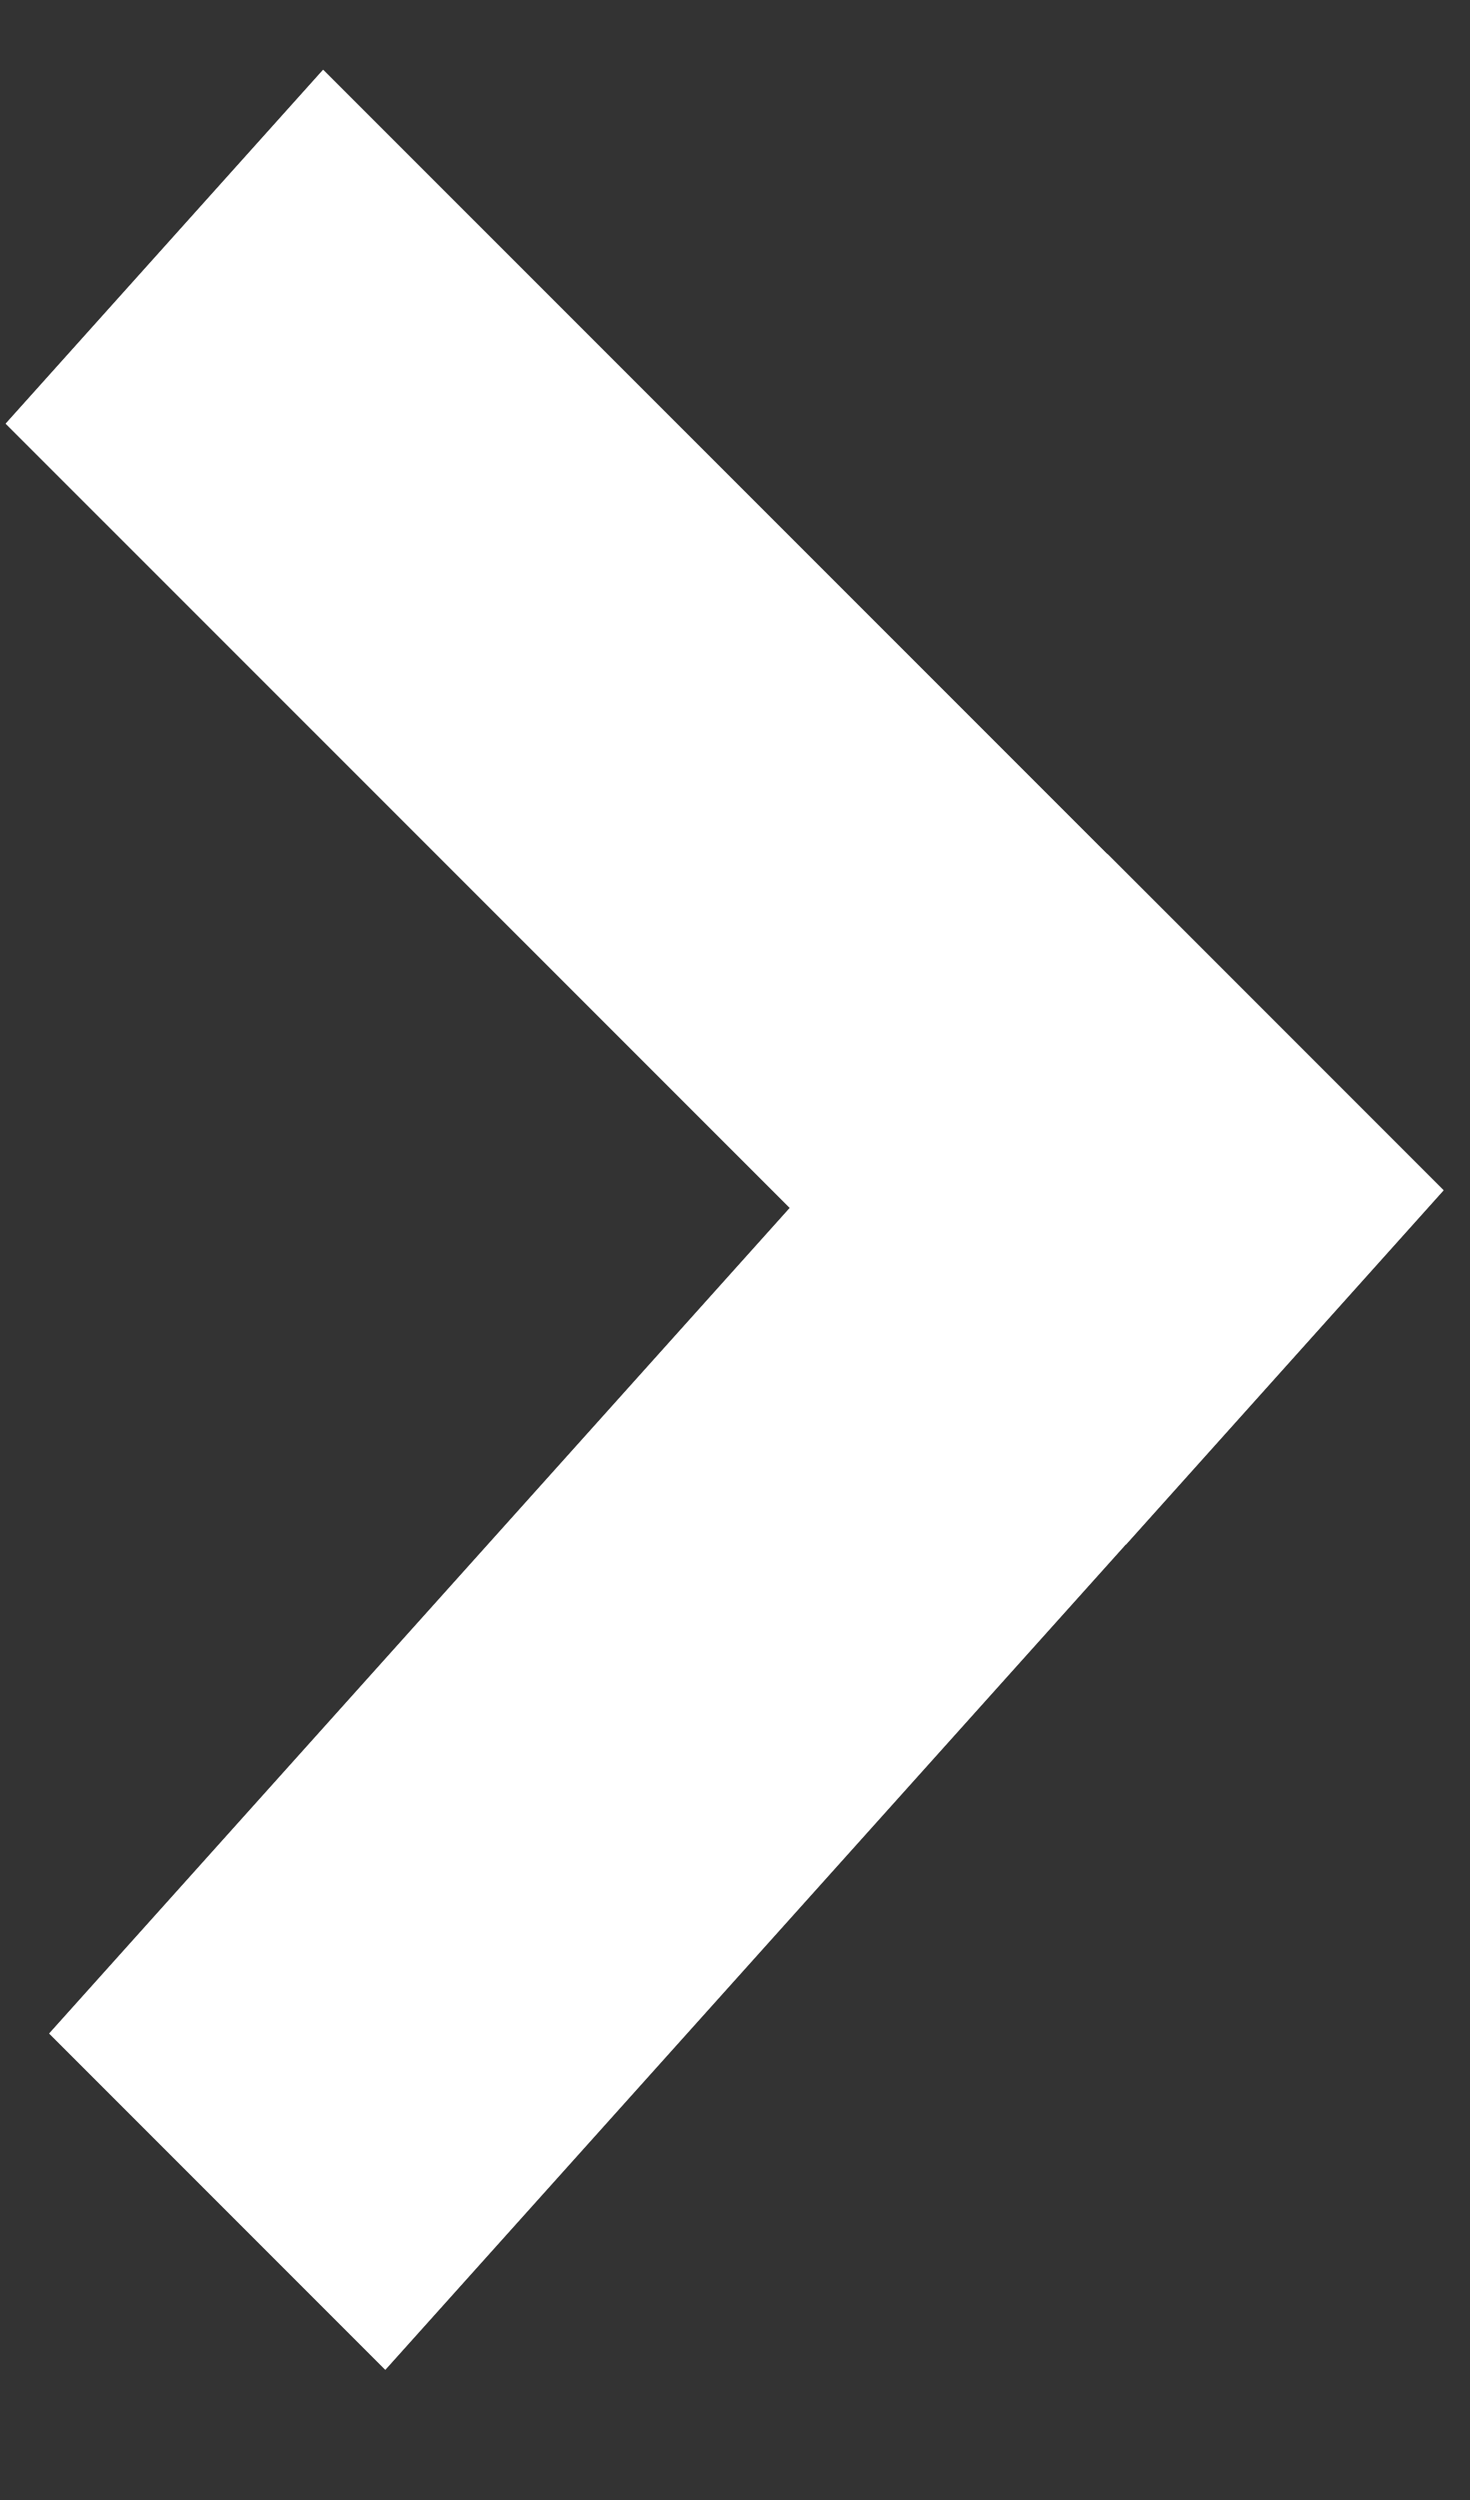 <svg width="10" height="17" viewBox="0 0 10 17" fill="none" xmlns="http://www.w3.org/2000/svg">
<rect x="0" y="0" width="10" height="17" fill="#333333" stroke="none"/>
<path fill-rule="evenodd" clip-rule="evenodd" d="M0.335 13.828L2.621 16.114L7.659 10.501L7.66 10.502L9.819 8.095L9.818 8.094L9.819 8.093L7.533 5.807L7.532 5.808L2.198 0.475L0.039 2.881L5.373 8.214L0.335 13.828Z" fill="white"/>
<path fill-rule="evenodd" clip-rule="evenodd" d="M0.335 13.828L2.621 16.114L7.659 10.501L7.66 10.502L9.819 8.095L9.818 8.094L9.819 8.093L7.533 5.807L7.532 5.808L2.198 0.475L0.039 2.881L5.373 8.214L0.335 13.828Z" fill="white"/>
<path fill-rule="evenodd" clip-rule="evenodd" d="M0.335 13.828L2.621 16.114L7.659 10.501L7.66 10.502L9.819 8.095L9.818 8.094L9.819 8.093L7.533 5.807L7.532 5.808L2.198 0.475L0.039 2.881L5.373 8.214L0.335 13.828Z" fill="white"/>
</svg>
